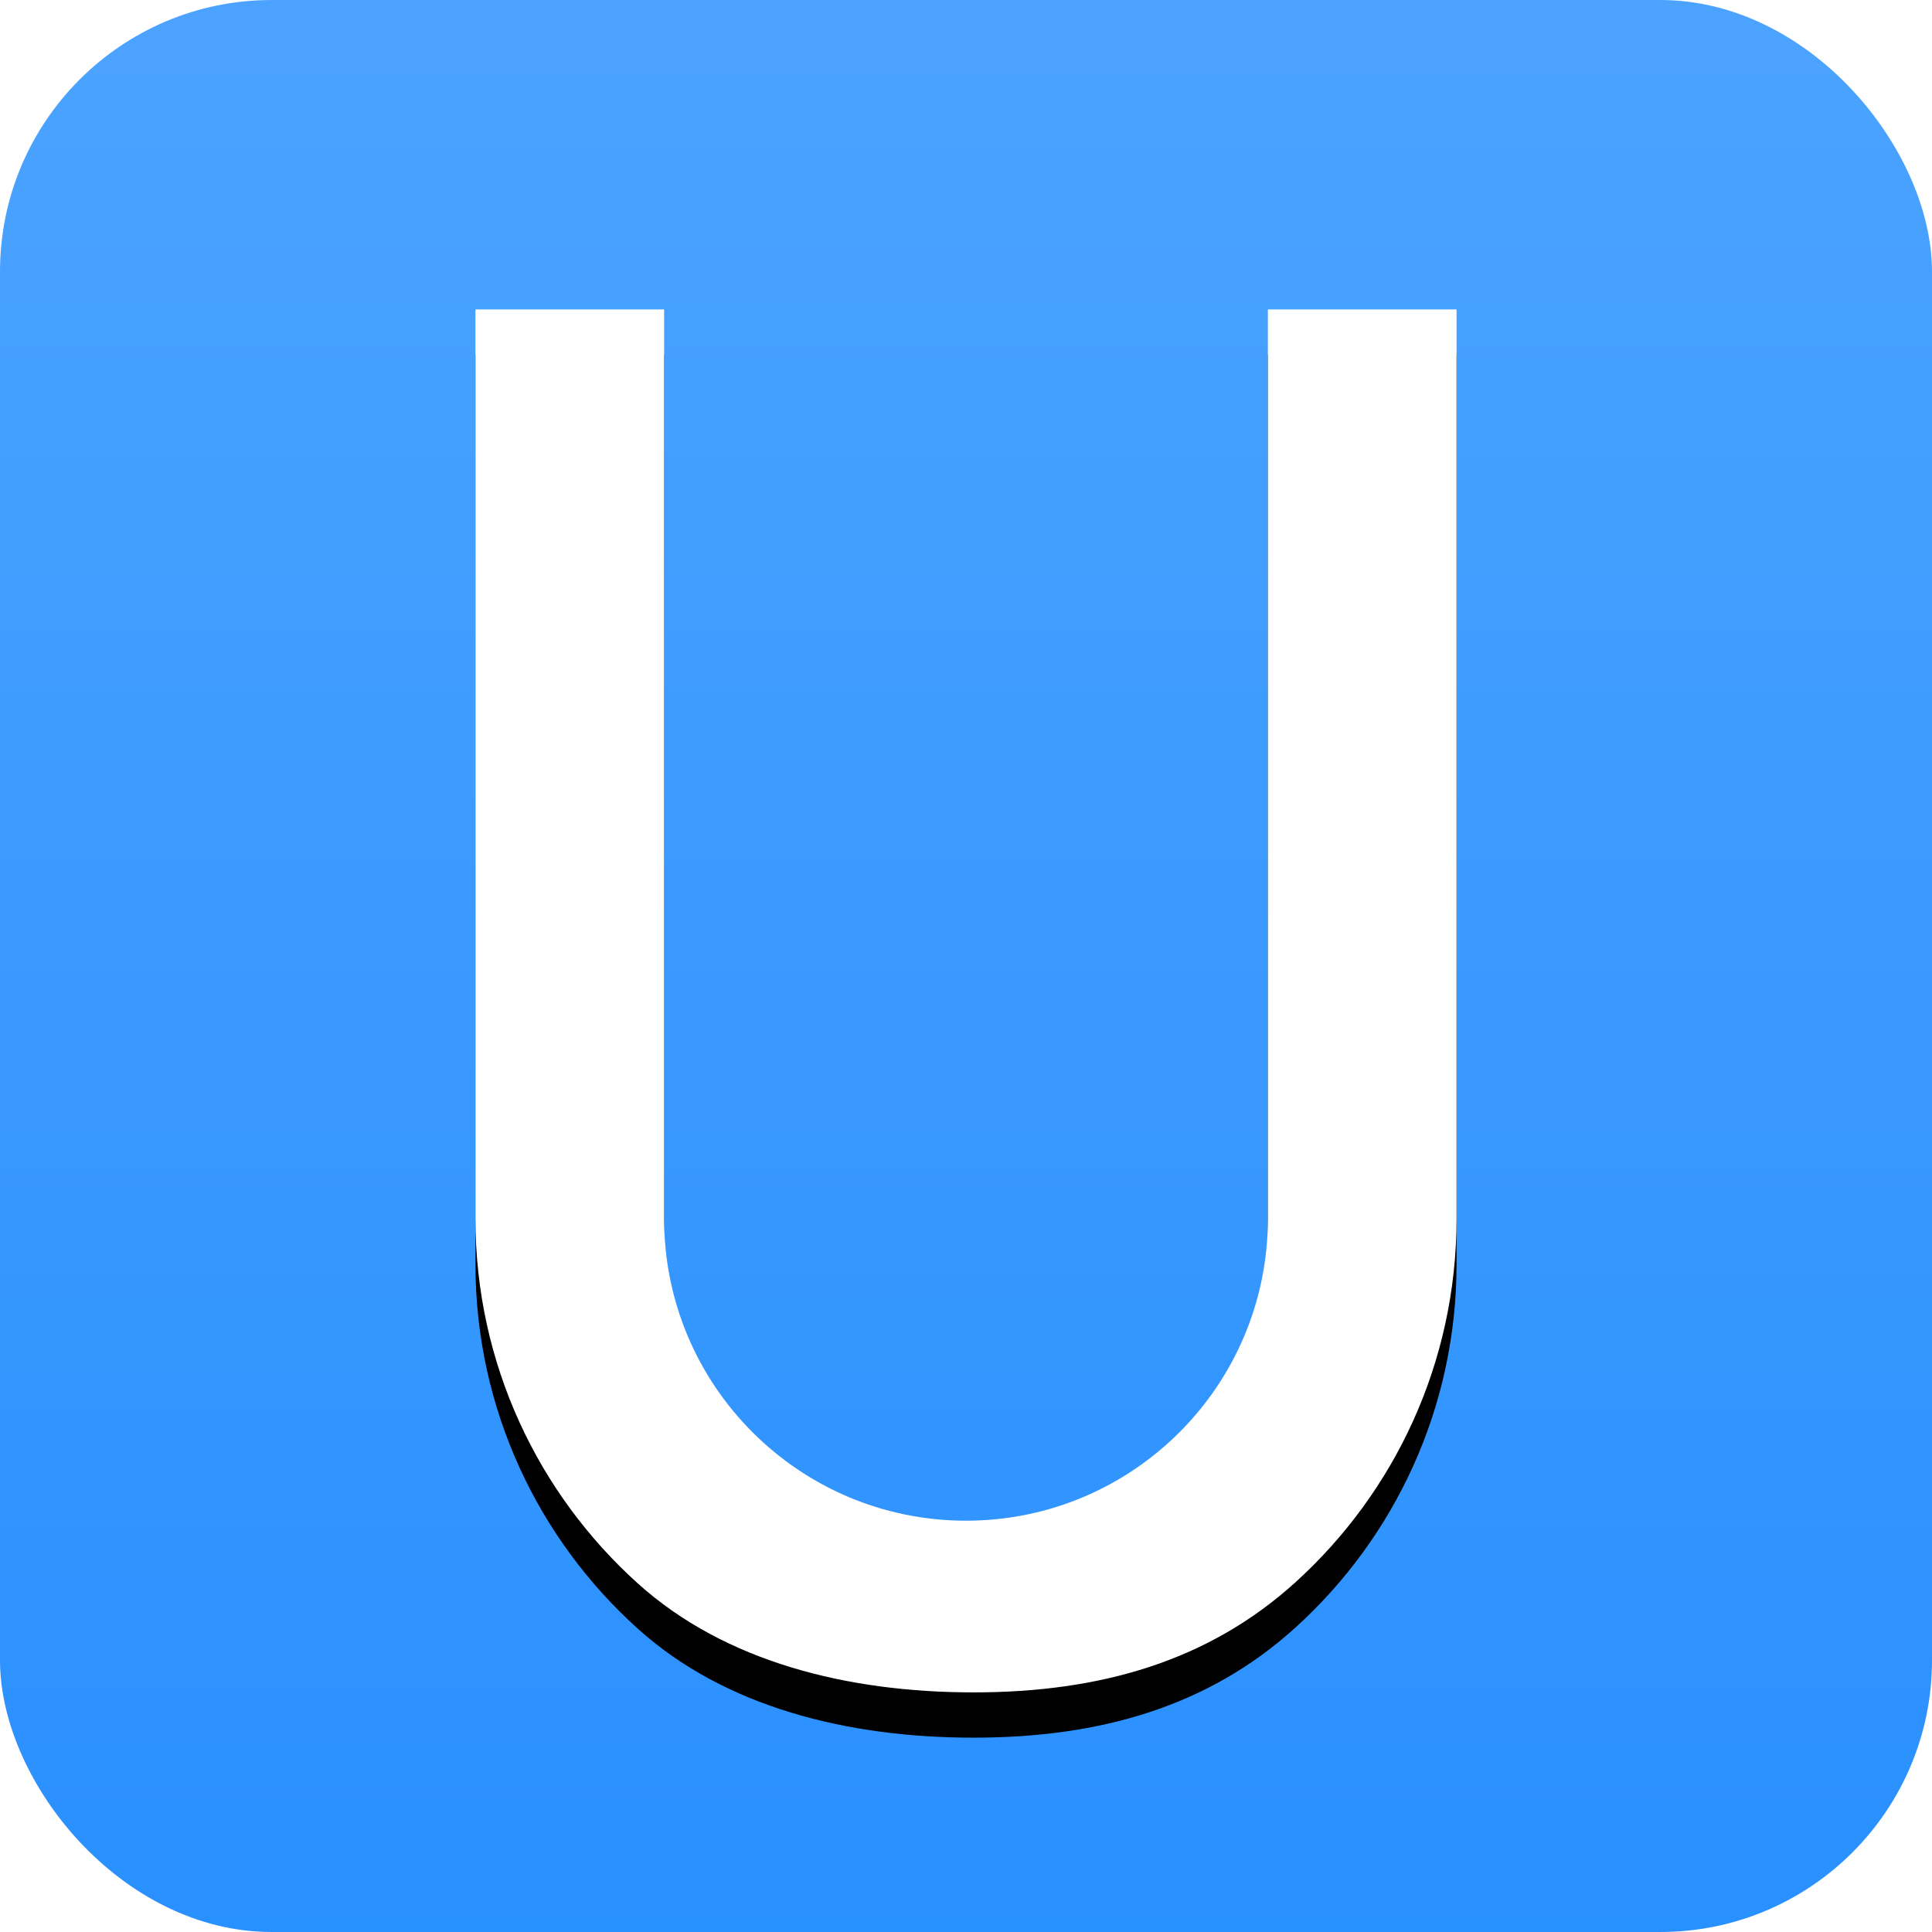 <?xml version="1.0" encoding="UTF-8"?>
<svg width="512px" height="512px" viewBox="0 0 512 512" version="1.1" xmlns="http://www.w3.org/2000/svg" xmlns:xlink="http://www.w3.org/1999/xlink">
    <!-- Generator: Sketch 57.1 (83088) - https://sketch.com -->
    <title>umate_icon</title>
    <desc>Created with Sketch.</desc>
    <defs>
        <linearGradient x1="50%" y1="0%" x2="50%" y2="100%" id="linearGradient-1">
            <stop stop-color="#4CA3FF" offset="0%"></stop>
            <stop stop-color="#2990FF" offset="100%"></stop>
        </linearGradient>
        <rect id="path-2" x="0" y="0" width="512" height="512" rx="72"></rect>
        <path d="M386,82 L386,323 C386,361.137 369.578,395.438 343.421,419.218 C320.333,440.207 291.66,448.5 258,448.5 C224.614,448.5 192.167,440.415 169.145,419.729 C142.659,395.931 126,361.411 126,323 L126,82 L176,82 L176,323 C176,367.183 211.817,403 256,403 C300.183,403 336,367.183 336,323 L336,82 L386,82 Z" id="path-4"></path>
        <filter x="-19.6%" y="-10.6%" width="139.2%" height="127.8%" filterUnits="objectBoundingBox" id="filter-5">
            <feOffset dx="0" dy="12" in="SourceAlpha" result="shadowOffsetOuter1"></feOffset>
            <feGaussianBlur stdDeviation="15" in="shadowOffsetOuter1" result="shadowBlurOuter1"></feGaussianBlur>
            <feColorMatrix values="0 0 0 0 0.004   0 0 0 0 0.153   0 0 0 0 0.318  0 0 0 0.3 0" type="matrix" in="shadowBlurOuter1"></feColorMatrix>
        </filter>
    </defs>
    <g id="umate_icon" stroke="none" stroke-width="1" fill="none" fill-rule="evenodd">
        <mask id="mask-3" fill="white">
            <use xlink:href="#path-2"></use>
        </mask>
        <use id="蒙版" fill="url(#linearGradient-1)" fill-rule="nonzero" xlink:href="#path-2"></use>
        <g id="形状结合" fill-rule="nonzero" mask="url(#mask-3)">
            <use fill="black" fill-opacity="1" filter="url(#filter-5)" xlink:href="#path-4"></use>
            <use fill="#FFFFFF" xlink:href="#path-4"></use>
        </g>
    </g>
</svg>